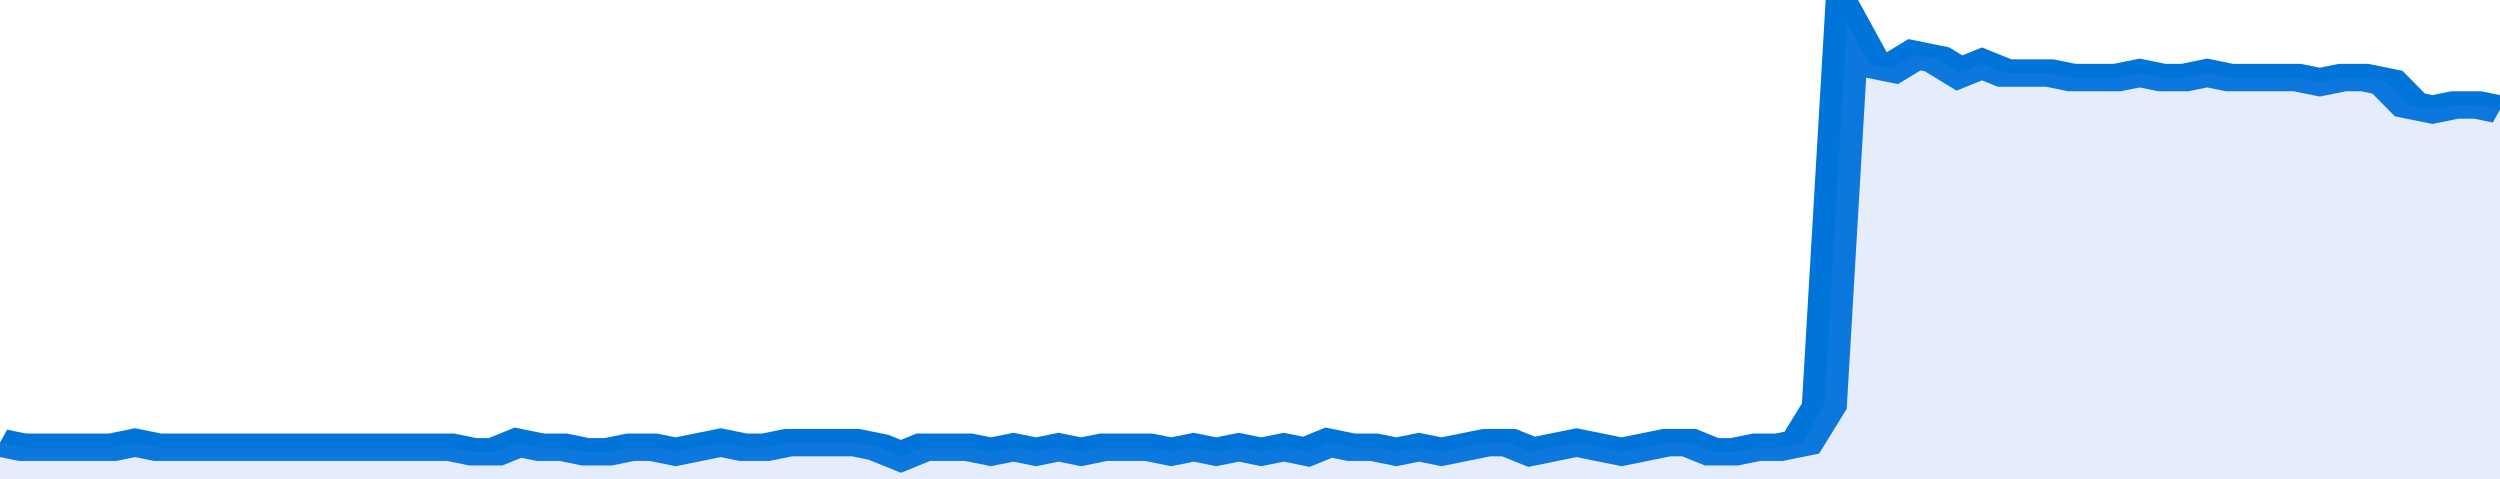 <svg xmlns="http://www.w3.org/2000/svg" viewBox="0 0 333 105" width="120" height="23" preserveAspectRatio="none">
				 <polyline fill="none" stroke="#0074d9" stroke-width="6" points="0, 97 3, 98 6, 98 9, 98 12, 98 15, 98 18, 97 21, 98 24, 98 27, 98 30, 98 33, 98 36, 98 39, 98 42, 98 45, 98 48, 98 51, 98 54, 98 57, 98 60, 98 63, 99 66, 99 69, 97 72, 98 75, 98 78, 99 81, 99 84, 98 87, 98 90, 99 93, 98 96, 97 99, 98 102, 98 105, 97 108, 97 111, 97 114, 97 117, 98 120, 100 123, 98 126, 98 129, 98 132, 99 135, 98 138, 99 141, 98 144, 99 147, 98 150, 98 153, 98 156, 99 159, 98 162, 99 165, 98 168, 99 171, 98 174, 99 177, 97 180, 98 183, 98 186, 99 189, 98 192, 99 195, 98 198, 97 201, 97 204, 99 207, 98 210, 97 213, 98 216, 99 219, 98 222, 97 225, 97 228, 99 231, 99 234, 98 237, 98 240, 97 243, 89 246, 5 249, 14 252, 15 255, 12 258, 13 261, 16 264, 14 267, 16 270, 16 273, 16 276, 17 279, 17 282, 17 285, 16 288, 17 291, 17 294, 16 297, 17 300, 17 303, 17 306, 17 309, 18 312, 17 315, 17 318, 18 321, 23 324, 24 327, 23 330, 23 333, 24 333, 24 "> </polyline>
				 <polygon fill="#5085ec" opacity="0.15" points="0, 105 0, 97 3, 98 6, 98 9, 98 12, 98 15, 98 18, 97 21, 98 24, 98 27, 98 30, 98 33, 98 36, 98 39, 98 42, 98 45, 98 48, 98 51, 98 54, 98 57, 98 60, 98 63, 99 66, 99 69, 97 72, 98 75, 98 78, 99 81, 99 84, 98 87, 98 90, 99 93, 98 96, 97 99, 98 102, 98 105, 97 108, 97 111, 97 114, 97 117, 98 120, 100 123, 98 126, 98 129, 98 132, 99 135, 98 138, 99 141, 98 144, 99 147, 98 150, 98 153, 98 156, 99 159, 98 162, 99 165, 98 168, 99 171, 98 174, 99 177, 97 180, 98 183, 98 186, 99 189, 98 192, 99 195, 98 198, 97 201, 97 204, 99 207, 98 210, 97 213, 98 216, 99 219, 98 222, 97 225, 97 228, 99 231, 99 234, 98 237, 98 240, 97 243, 89 246, 5 249, 14 252, 15 255, 12 258, 13 261, 16 264, 14 267, 16 270, 16 273, 16 276, 17 279, 17 282, 17 285, 16 288, 17 291, 17 294, 16 297, 17 300, 17 303, 17 306, 17 309, 18 312, 17 315, 17 318, 18 321, 23 324, 24 327, 23 330, 23 333, 24 333, 105 "></polygon>
			</svg>